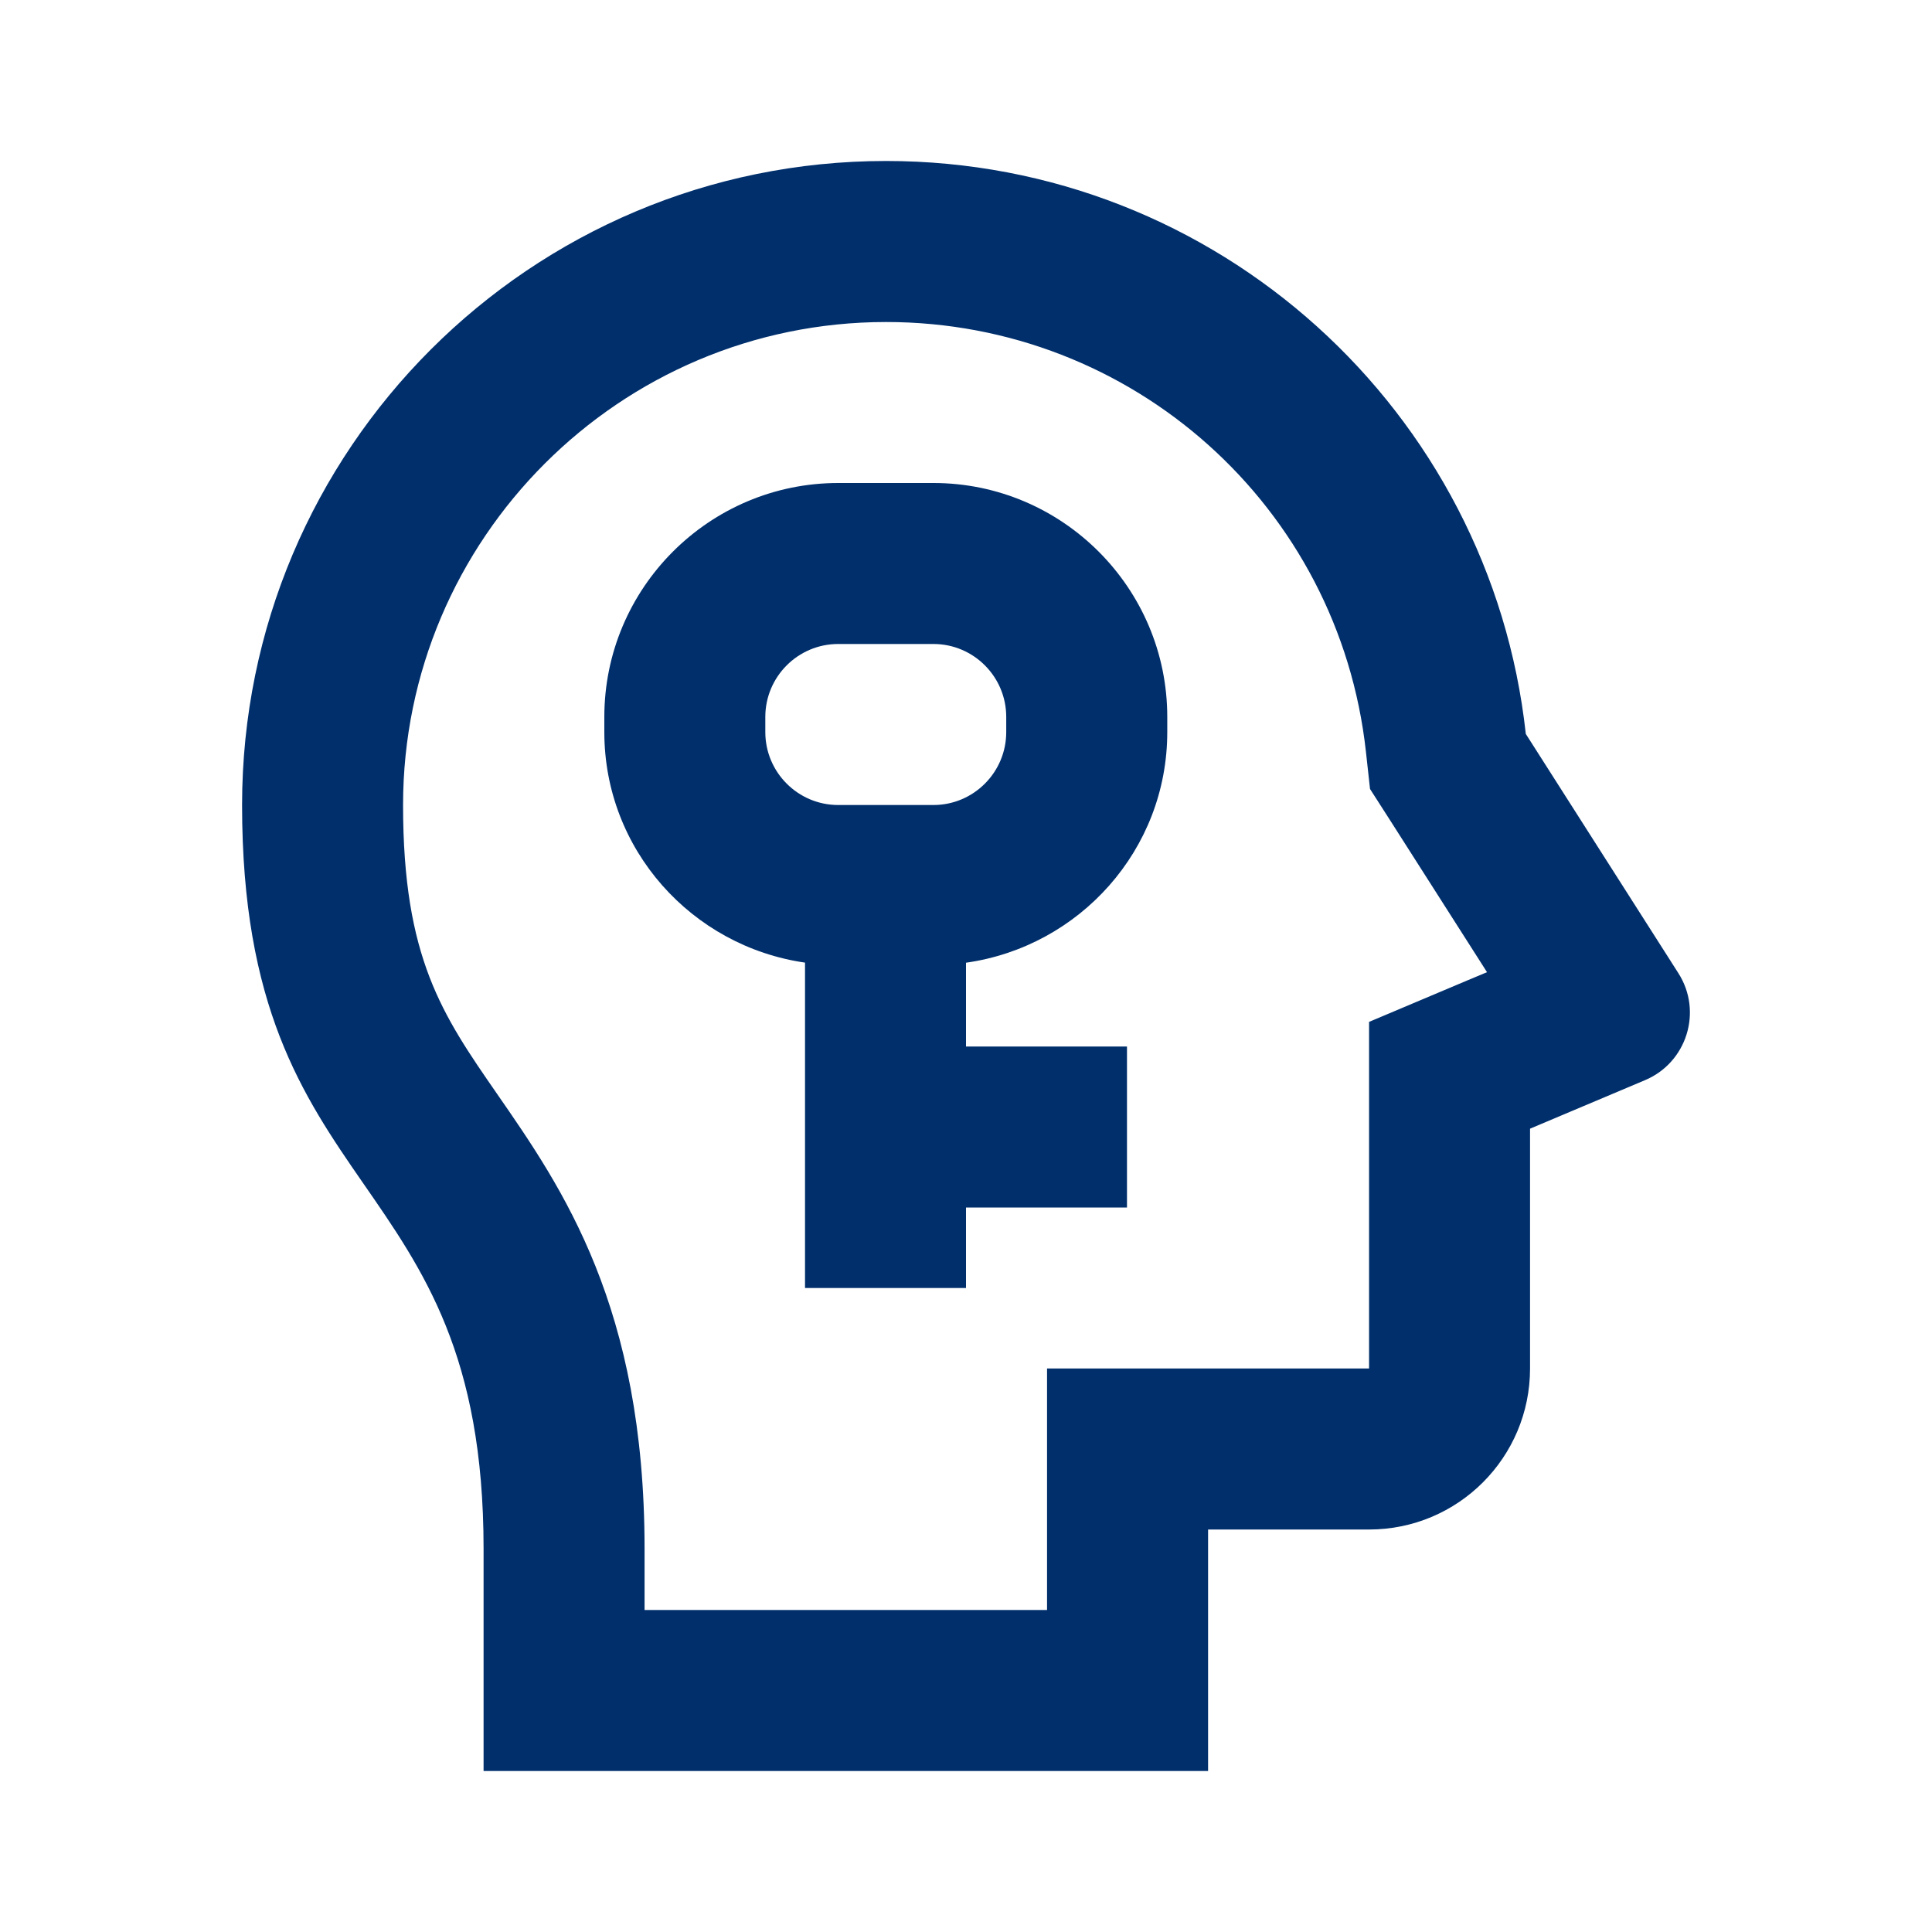 <svg width="40" height="40" viewBox="0 0 40 40" fill="none" xmlns="http://www.w3.org/2000/svg">
<path d="M34.748 20.147L31.59 15.195C30.862 8.523 25.212 3.333 18.345 3.333C10.982 3.333 5.012 9.303 5.012 16.667C5.012 25.007 10.012 24.048 10.012 32.067V36.667H25.012V31.667H28.345C30.187 31.667 31.678 30.175 31.678 28.333V23.368L34.055 22.365C34.923 22.002 35.257 20.942 34.748 20.147ZM30.383 20.297L28.345 21.157V28.333H21.678V33.333H13.345V32.067C13.345 27.055 11.65 24.608 10.288 22.643C9.16 21.013 8.345 19.837 8.345 16.667C8.345 11.153 12.832 6.667 18.345 6.667C23.452 6.667 27.723 10.492 28.28 15.563L28.365 16.335L28.785 16.99L30.787 20.128L30.383 20.297Z" fill="#002F6C"/>
<path d="M19.325 10H17.355C14.685 10 12.512 12.173 12.512 14.843V15.157C12.512 17.592 14.323 19.592 16.667 19.93V26.667H20V25H23.333V21.667H20V19.932C22.348 19.6 24.167 17.597 24.167 15.157V14.843C24.167 12.173 21.993 10 19.325 10ZM20.833 15.157C20.833 15.99 20.157 16.667 19.325 16.667H17.355C16.522 16.667 15.845 15.99 15.845 15.157V14.843C15.845 14.01 16.522 13.333 17.355 13.333H19.325C20.157 13.333 20.833 14.01 20.833 14.843V15.157Z" fill="#002F6C"/>
</svg>
